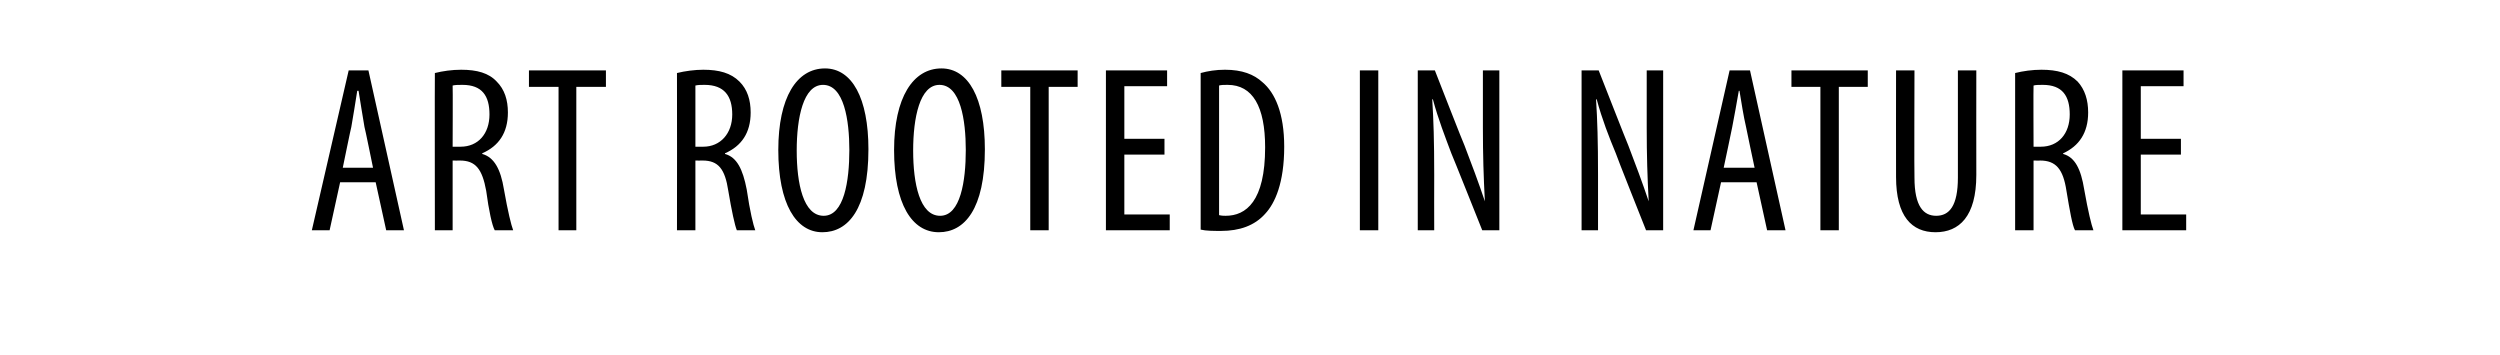 <?xml version="1.0" standalone="no"?><!DOCTYPE svg PUBLIC "-//W3C//DTD SVG 1.1//EN" "http://www.w3.org/Graphics/SVG/1.1/DTD/svg11.dtd"><svg xmlns="http://www.w3.org/2000/svg" version="1.1" width="380px" height="54px" viewBox="0 -8 380 54" style="top:-8px"><desc>Art Rooted in Nature</desc><defs/><g id="Polygon123236"><path d="m51.7 19.7L50.1 27h-2.7L53 2.7h3L61.4 27h-2.7l-1.6-7.3h-5.4zm5-2.2s-1.25-6.16-1.3-6.2c-.3-1.7-.6-3.7-.9-5.5h-.2c-.3 1.8-.6 3.9-.9 5.5c-.04.04-1.3 6.2-1.3 6.2h4.6zm9.4-14.4c1.2-.3 2.6-.5 4-.5c2.4 0 4.2.5 5.4 1.8c1.2 1.2 1.7 2.8 1.7 4.7c0 3.1-1.4 5.1-3.9 6.2v.1c1.8.5 2.8 2.3 3.3 5.4c.6 3.4 1.1 5.4 1.4 6.2h-2.8c-.4-.7-.9-3-1.3-6c-.6-3.3-1.6-4.6-4-4.6c.02.02-1.1 0-1.1 0V27h-2.7s-.03-23.9 0-23.9zm2.7 11.2h1.2c2.7 0 4.4-2 4.4-4.9c0-2.8-1.1-4.5-4.1-4.5c-.6 0-1.1 0-1.5.1c.04 0 0 9.3 0 9.3zm16.1-9.1h-4.5V2.7h11.7v2.5h-4.5V27h-2.7V5.2zm18-2.1c1.2-.3 2.7-.5 4-.5c2.4 0 4.2.5 5.5 1.8c1.2 1.2 1.7 2.8 1.7 4.7c0 3.1-1.4 5.1-3.9 6.2v.1c1.8.5 2.7 2.3 3.3 5.4c.5 3.4 1 5.4 1.3 6.2H112c-.3-.7-.8-3-1.3-6c-.5-3.3-1.5-4.6-3.9-4.6c-.02.02-1.1 0-1.1 0V27h-2.8s.03-23.9 0-23.9zm2.8 11.2h1.2c2.6 0 4.4-2 4.4-4.9c0-2.8-1.2-4.5-4.2-4.5c-.5 0-1 0-1.4.1v9.3zm26.3.4c0 9.1-3.1 12.6-7 12.6c-4 0-6.7-4.3-6.7-12.5c0-8 2.8-12.4 7.1-12.4c4.1 0 6.6 4.5 6.6 12.3zm-10.9.2c0 5 1 9.9 4.1 9.9c3.1 0 3.9-5.3 3.9-10c0-4.5-.8-9.9-4-9.9c-3 0-4 5-4 10zm28.6-.2c0 9.1-3.1 12.6-7 12.6c-4.1 0-6.8-4.3-6.8-12.5c0-8 2.9-12.4 7.2-12.4c4.1 0 6.6 4.5 6.6 12.3zm-10.9.2c0 5 1 9.9 4.1 9.9c3.1 0 3.9-5.3 3.9-10c0-4.5-.8-9.9-4-9.9c-3 0-4 5-4 10zm17.8-9.7h-4.4V2.7h11.6v2.5h-4.4V27h-2.8V5.2zM177 15.5h-6.1v9.1h6.9v2.4h-9.7V2.7h9.3v2.4h-6.5v8h6.1v2.4zm5.5-12.4c1.1-.3 2.3-.5 3.7-.5c2.6 0 4.4.7 5.7 1.9c1.9 1.6 3.3 4.7 3.3 9.8c0 5.5-1.4 8.6-2.9 10.2c-1.6 1.8-3.9 2.6-6.7 2.6c-1.1 0-2.3 0-3.1-.2V3.1zm2.8 21.6c.4.1.8.1 1 .1c3.1 0 6-2.2 6-10.4c0-6.2-1.9-9.5-5.7-9.5c-.5 0-1 0-1.3.1v19.7zm24.2-22V27h-2.8V2.7h2.8zm6 24.3V2.7h2.6s4.45 11.41 4.5 11.4c1 2.6 2.2 5.8 3.1 8.5c-.2-3.8-.3-7-.3-11.2V2.7h2.5V27h-2.6s-4.65-11.66-4.7-11.7c-.9-2.4-2-5.2-2.8-8.2h-.1c.2 3.2.3 6.3.3 11.5c-.02.01 0 8.4 0 8.4h-2.5zm24.9 0V2.7h2.6s4.47 11.41 4.5 11.4c1 2.6 2.2 5.8 3.1 8.5c-.2-3.8-.3-7-.3-11.2c.01.01 0-8.7 0-8.7h2.5V27h-2.6s-4.64-11.66-4.6-11.7c-1-2.4-2.1-5.2-2.9-8.2h-.1c.2 3.2.3 6.3.3 11.5v8.4h-2.5zm21.2-7.3L260 27h-2.6l5.5-24.3h3.1l5.4 24.3h-2.8l-1.6-7.3h-5.4zm5.1-2.2s-1.31-6.16-1.3-6.2c-.4-1.7-.7-3.7-1-5.5h-.1c-.3 1.8-.7 3.9-1 5.5c.01.04-1.3 6.2-1.3 6.2h4.7zm10-12.3h-4.4V2.7h11.6v2.5h-4.4V27h-2.8V5.2zM291 2.7s-.05 16.31 0 16.3c0 4.4 1.4 5.8 3.3 5.8c2 0 3.3-1.5 3.3-5.8c.01.01 0-16.3 0-16.3h2.8s-.02 15.88 0 15.9c0 6.3-2.6 8.7-6.2 8.7c-3.6 0-6-2.4-6-8.4c-.02 0 0-16.2 0-16.2h2.8zm15.3.4c1.2-.3 2.6-.5 4-.5c2.4 0 4.2.5 5.5 1.8c1.1 1.2 1.6 2.8 1.6 4.7c0 3.1-1.4 5.1-3.8 6.2v.1c1.8.5 2.7 2.3 3.2 5.4c.6 3.4 1.1 5.4 1.4 6.2h-2.8c-.4-.7-.8-3-1.3-6c-.5-3.3-1.6-4.6-4-4.6c.04.02-1 0-1 0V27h-2.8V3.1zm2.8 11.2s1.11-.01 1.1 0c2.7 0 4.4-2 4.4-4.9c0-2.8-1.1-4.5-4.1-4.5c-.5 0-1.1 0-1.4.1c-.04 0 0 9.3 0 9.3zm22.4 1.2h-6.1v9.1h6.9v2.4h-9.7V2.7h9.3v2.4h-6.5v8h6.1v2.4z" stroke="none" fill="#000"/></g></svg>